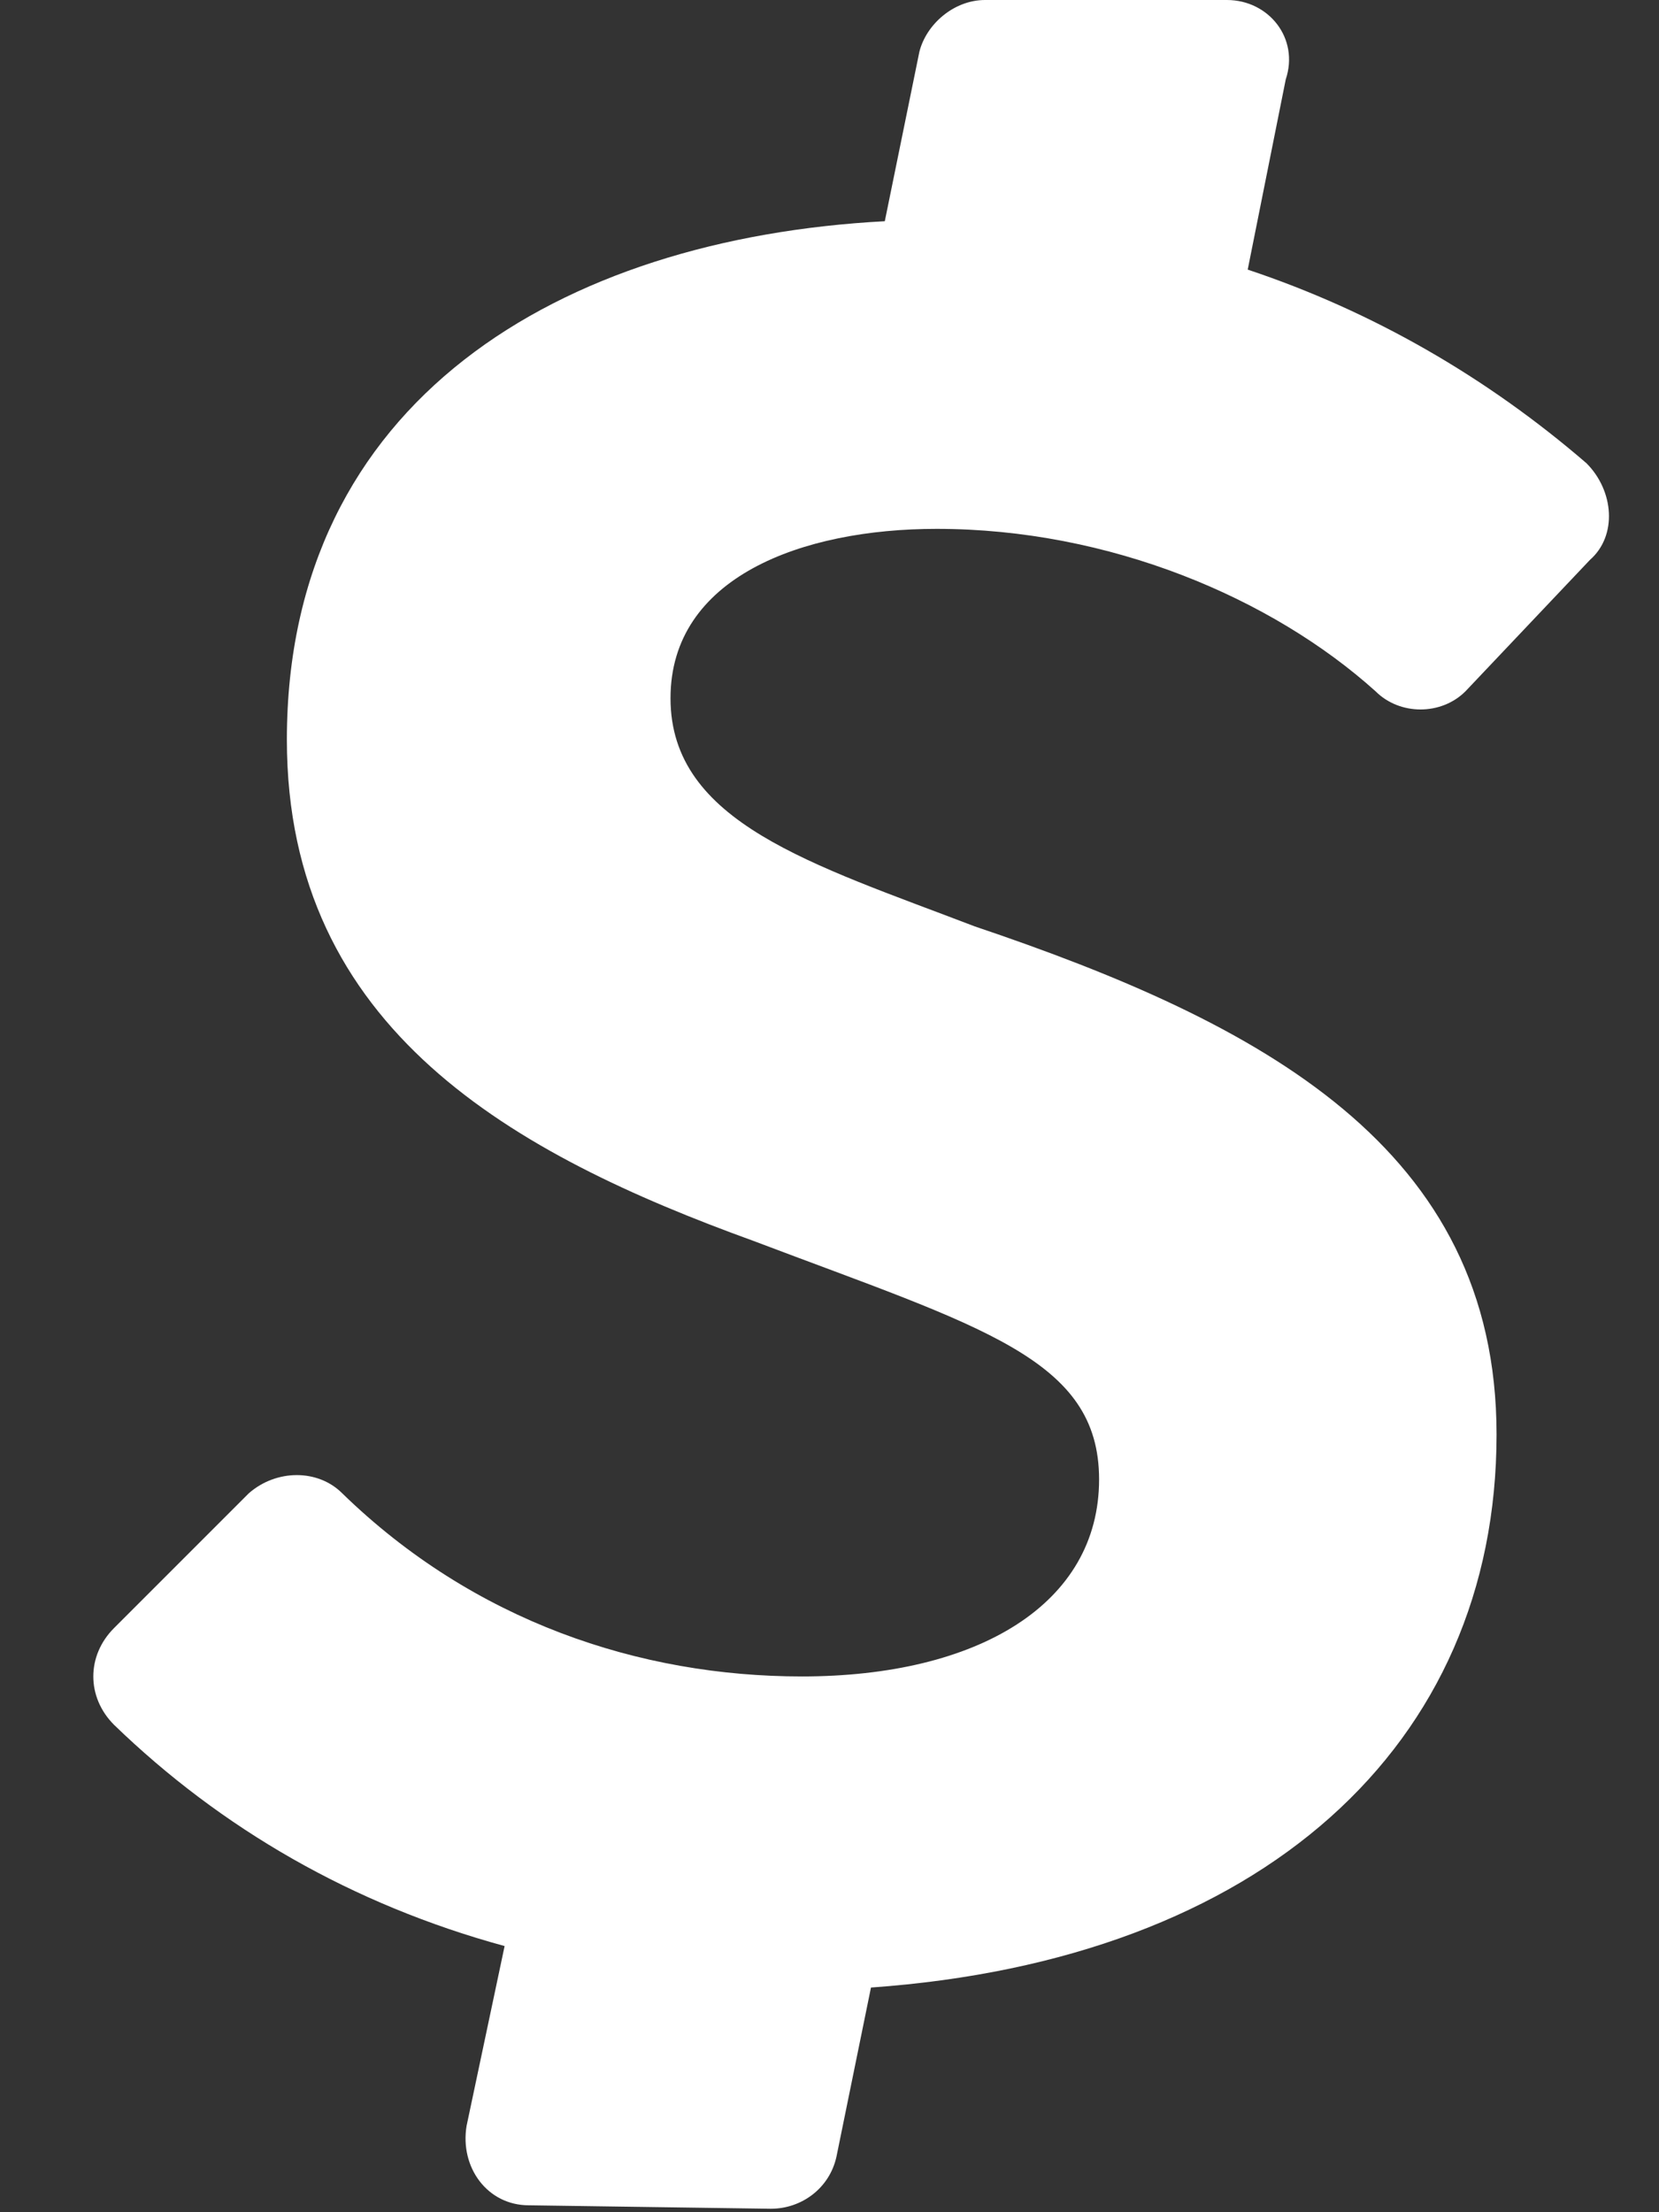 <?xml version="1.0" encoding="utf-8"?>
<!-- Generator: Adobe Illustrator 22.1.0, SVG Export Plug-In . SVG Version: 6.00 Build 0)  -->
<svg version="1.1" id="Layer_1" xmlns="http://www.w3.org/2000/svg" xmlns:xlink="http://www.w3.org/1999/xlink" x="0px" y="0px"
	 viewBox="0 0 48 64" style="enable-background:new 0 0 48 64;" xml:space="preserve">
<rect x="0" y="0" width="48" height="64" fill="#333333" stroke="none"/>
<style type="text/css">
	.st0{fill:#FFFFFF;}
</style>
<g>
	<path class="st0" d="M39.8,20c0.7,0.7,1.9,0.7,2.6,0l3.6-3.8c0.8-0.7,0.7-2-0.1-2.8c-2.9-2.5-6.2-4.4-9.8-5.6l1.1-5.5
		C37.6,1.1,36.7,0,35.5,0h-7c-0.9,0-1.7,0.7-1.9,1.5l-1,4.9c-9.4,0.5-17.3,5.2-17.3,15c0,8.4,6.6,12,13.5,14.5
		c6.6,2.5,10,3.4,10,6.9c0,3.6-3.5,5.7-8.6,5.7c-4.7,0-9.5-1.6-13.3-5.3c-0.7-0.7-1.9-0.7-2.7,0c0,0,0,0,0,0l-3.9,3.9
		c-0.8,0.8-0.8,2,0,2.8c3.1,3,6.9,5.2,11.3,6.4l-1.1,5.2c-0.2,1.2,0.6,2.3,1.8,2.3l7,0.1c0.9,0,1.7-0.6,1.9-1.5l1-4.9
		c11.3-0.8,18.1-7,18.1-16c0-8.3-6.8-11.9-15.1-14.7c-4.7-1.8-8.8-3-8.8-6.6c0-3.5,3.8-4.9,7.7-4.9C32.1,15.3,36.8,17.3,39.8,20
		L39.8,20z"/>
</g>
</svg>

